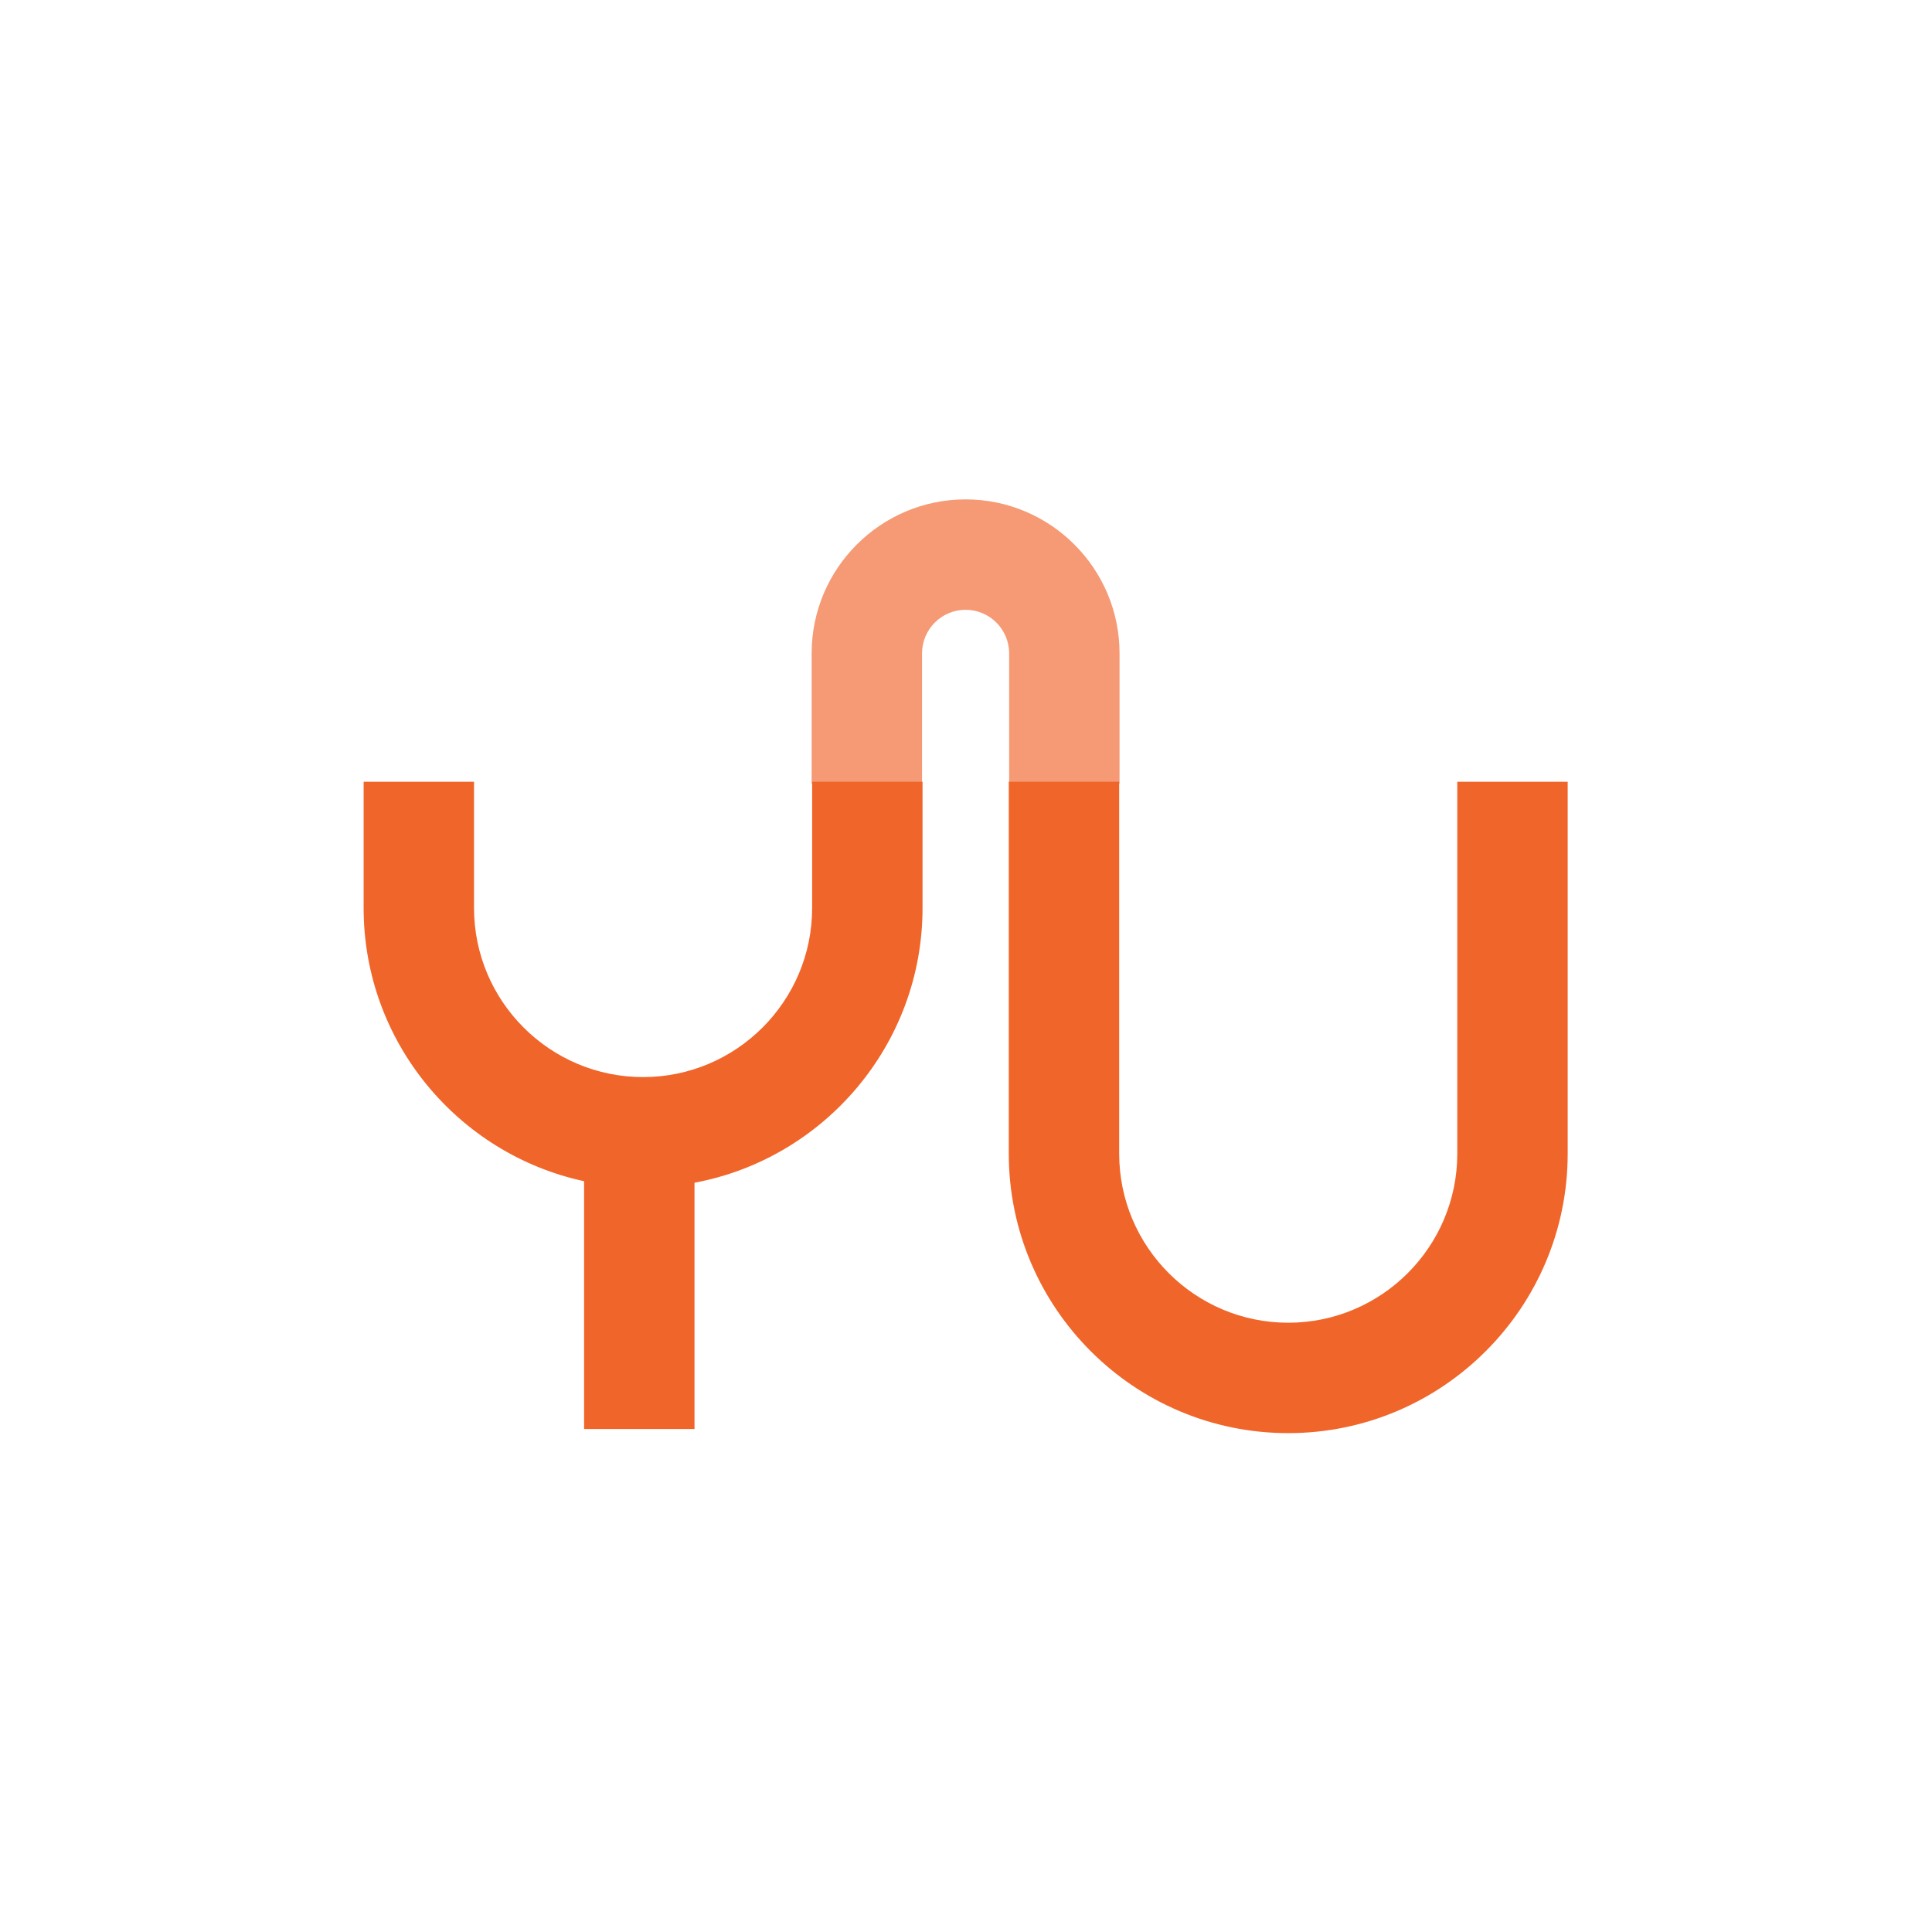 <?xml version="1.0" encoding="UTF-8"?>
<svg data-bbox="263.5 361.88 872.5 676.62" viewBox="0 0 1400 1400" xmlns="http://www.w3.org/2000/svg" data-type="color">
    <g>
        <path d="M811.26 567.68h-80v-94.24c0-17.4-14.16-31.56-31.56-31.56s-31.56 14.16-31.56 31.56v94.24h-80v-94.24c0-61.52 50.05-111.56 111.56-111.56s111.56 50.05 111.56 111.56v94.24z" fill="#f0652a" opacity=".65" data-color="1"/>
        <path d="M588.5 566.5V658c0 67.55-54.95 122.5-122.5 122.5S343.5 725.55 343.5 658v-91.5h-80V658c0 97 68.56 178.27 159.76 197.95v179.55h80V857.05C597.18 839.51 668.5 756.93 668.5 658v-91.5h-80z" fill="#f0652a" data-color="1"/>
        <path d="M933.5 1038.5C821.84 1038.5 731 947.66 731 836V566.5h80V836c0 67.55 54.95 122.5 122.5 122.5S1056 903.55 1056 836V566.5h80V836c0 111.66-90.84 202.5-202.5 202.5z" fill="#f0652a" data-color="1"/>
    </g>
</svg>

